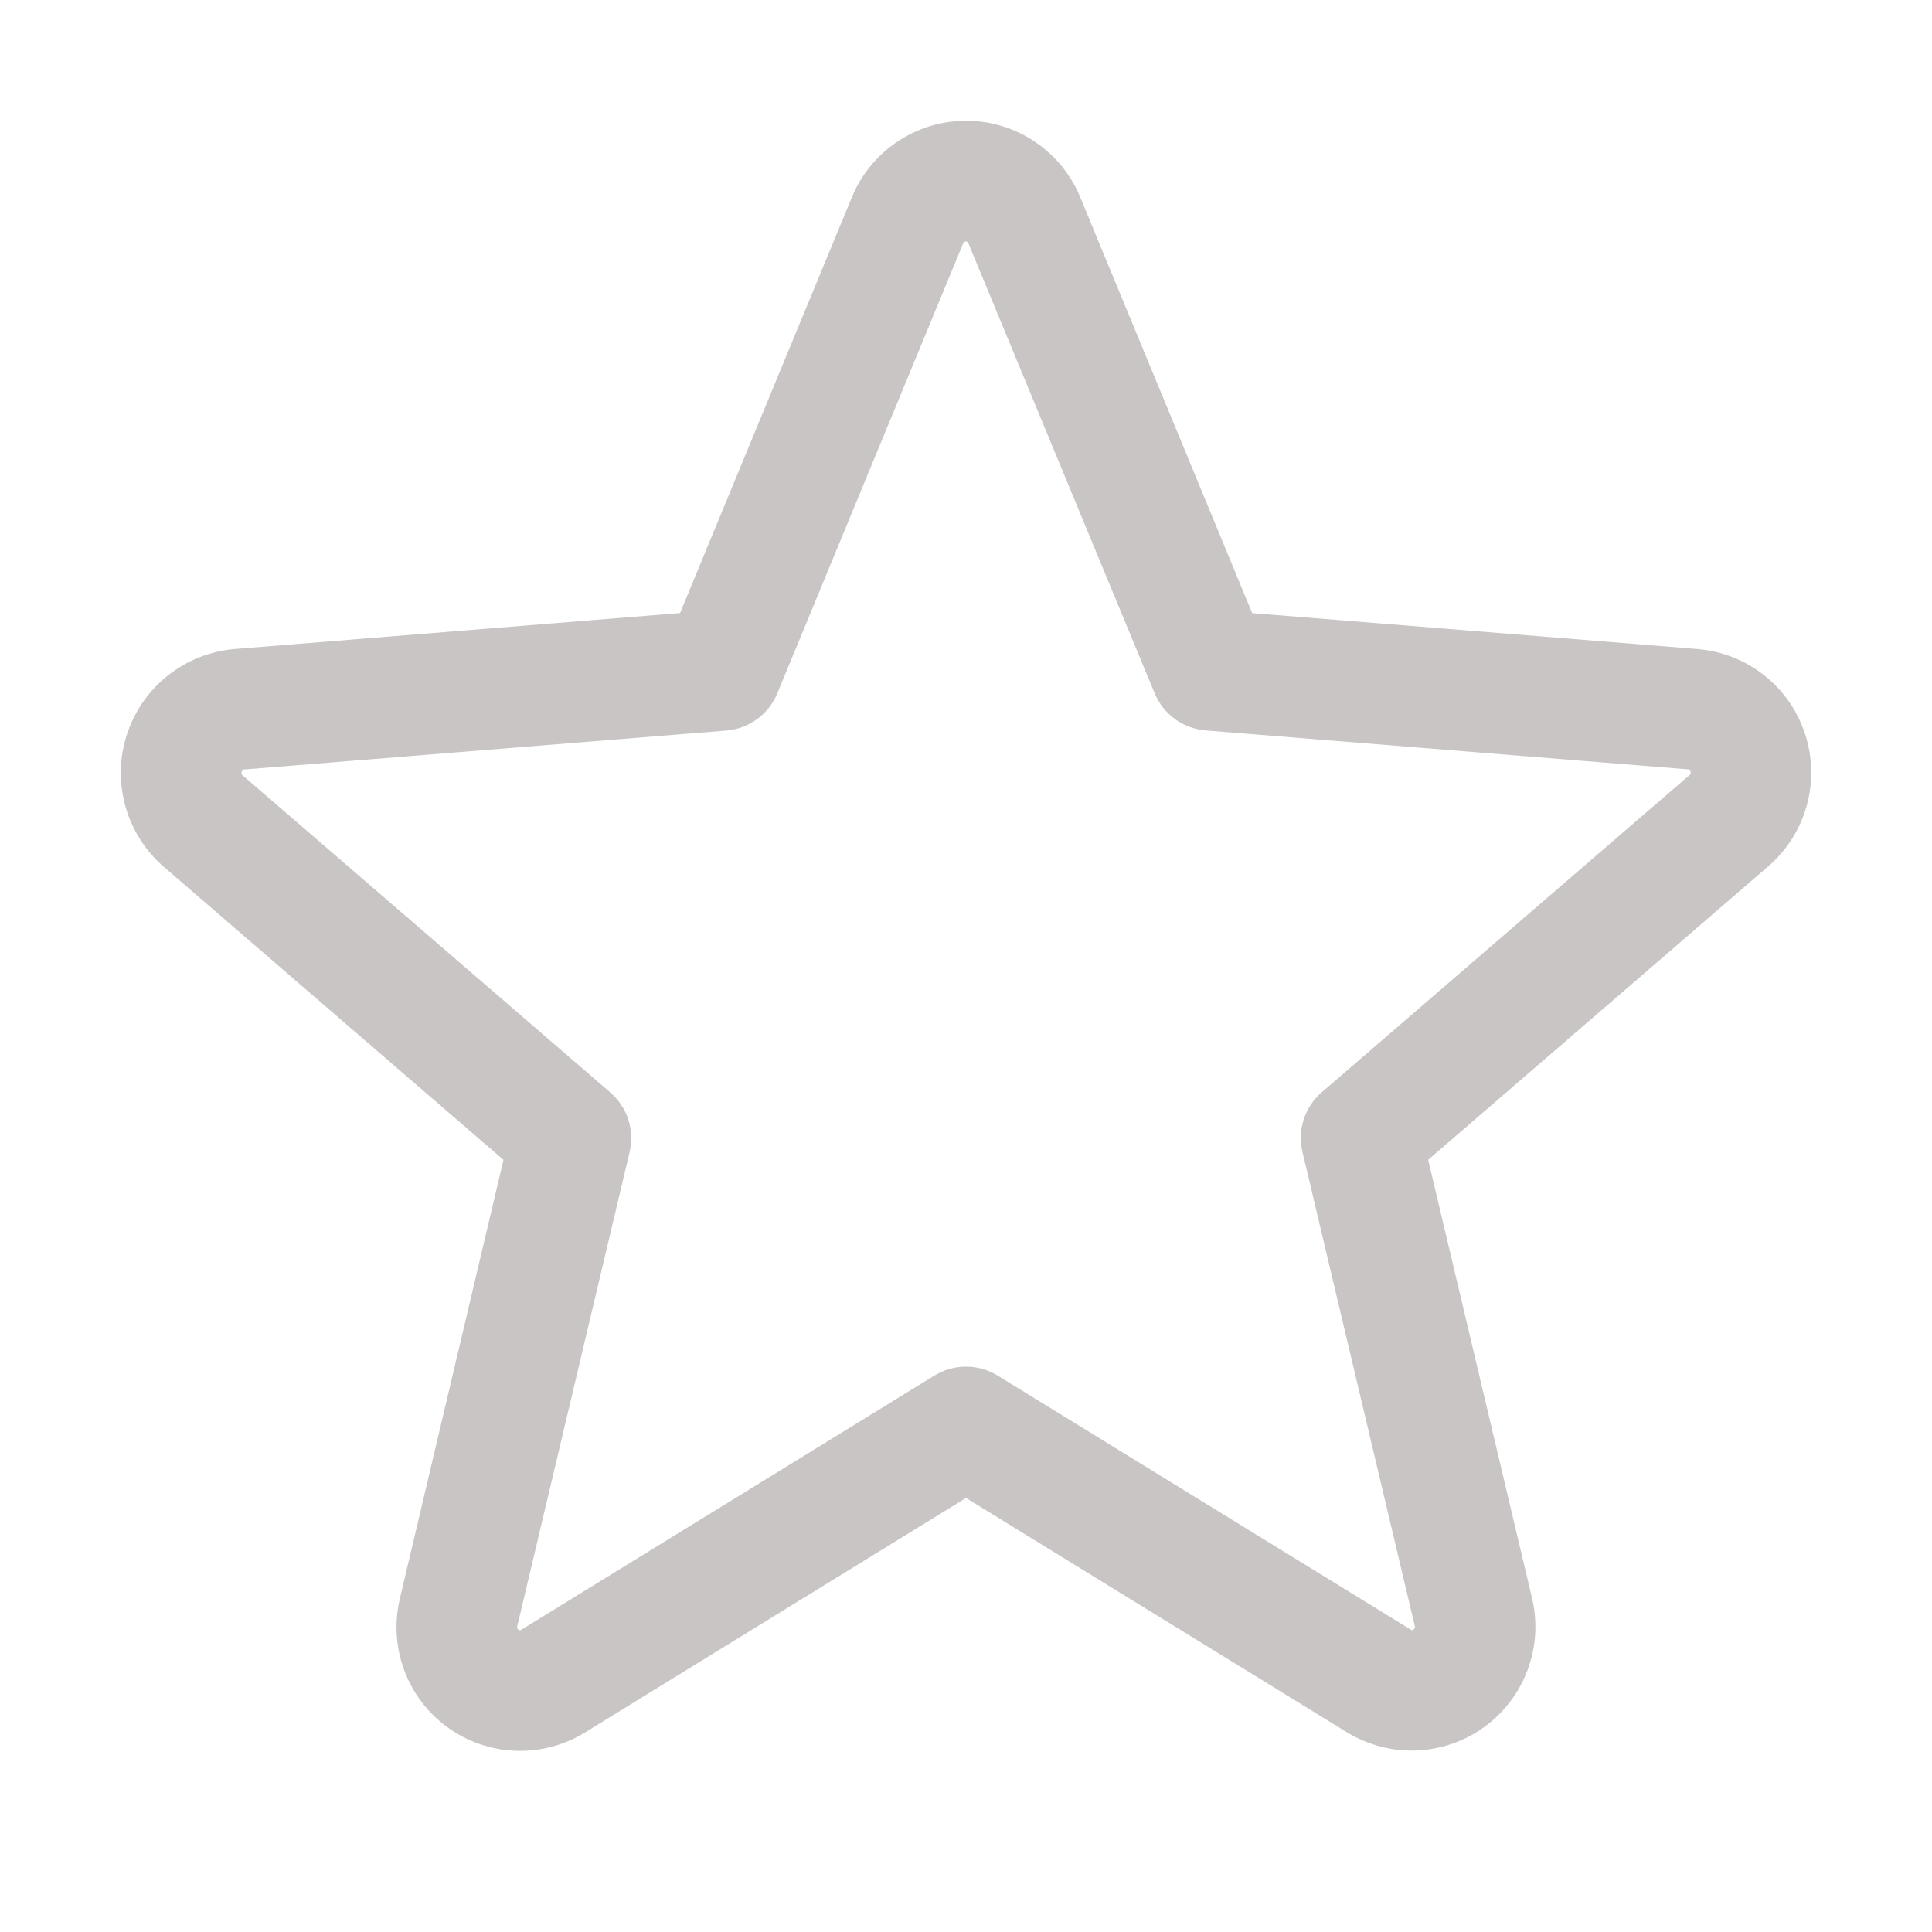 <?xml version="1.0" encoding="UTF-8"?> <svg xmlns="http://www.w3.org/2000/svg" width="32" height="32" viewBox="0 0 32 32" fill="none"><path d="M29.898 12.158C29.773 11.773 29.537 11.434 29.219 11.184C28.902 10.934 28.518 10.783 28.115 10.75L20.74 10.155L17.893 3.269C17.739 2.894 17.477 2.573 17.14 2.347C16.803 2.121 16.406 2 16.001 2C15.595 2 15.199 2.121 14.862 2.347C14.525 2.573 14.263 2.894 14.109 3.269L11.264 10.154L3.885 10.75C3.482 10.784 3.097 10.937 2.78 11.188C2.463 11.44 2.227 11.78 2.102 12.165C1.976 12.55 1.968 12.964 2.077 13.354C2.186 13.744 2.407 14.093 2.714 14.358L8.339 19.211L6.625 26.469C6.529 26.863 6.553 27.277 6.693 27.658C6.832 28.039 7.082 28.37 7.41 28.608C7.738 28.847 8.13 28.983 8.536 28.998C8.941 29.014 9.342 28.909 9.688 28.696L16 24.811L22.316 28.696C22.662 28.906 23.062 29.01 23.466 28.993C23.871 28.976 24.261 28.84 24.588 28.602C24.915 28.363 25.164 28.034 25.304 27.654C25.444 27.275 25.469 26.862 25.375 26.469L23.655 19.21L29.28 14.356C29.589 14.092 29.813 13.742 29.923 13.351C30.033 12.959 30.024 12.544 29.898 12.158ZM27.98 12.841L21.893 18.091C21.754 18.211 21.651 18.366 21.594 18.541C21.538 18.715 21.53 18.902 21.573 19.08L23.433 26.93C23.437 26.941 23.438 26.953 23.434 26.964C23.43 26.976 23.422 26.985 23.411 26.99C23.389 27.008 23.383 27.004 23.364 26.99L16.524 22.784C16.366 22.687 16.185 22.636 16 22.636C15.815 22.636 15.634 22.687 15.476 22.784L8.636 26.993C8.618 27.004 8.613 27.008 8.589 26.993C8.578 26.987 8.57 26.978 8.566 26.967C8.562 26.956 8.563 26.943 8.568 26.933L10.428 19.083C10.47 18.904 10.463 18.718 10.406 18.543C10.35 18.369 10.246 18.213 10.108 18.094L4.02 12.844C4.005 12.831 3.991 12.82 4.004 12.781C4.016 12.743 4.026 12.748 4.045 12.745L12.035 12.1C12.218 12.084 12.394 12.018 12.542 11.909C12.69 11.8 12.805 11.653 12.875 11.483L15.953 4.031C15.963 4.01 15.966 4 15.996 4C16.026 4 16.03 4.01 16.04 4.031L19.125 11.483C19.195 11.653 19.311 11.8 19.46 11.909C19.609 12.018 19.785 12.083 19.969 12.098L27.959 12.743C27.978 12.743 27.989 12.743 28 12.779C28.011 12.815 28 12.829 27.98 12.841Z" fill="#C9C5C5"></path></svg> 